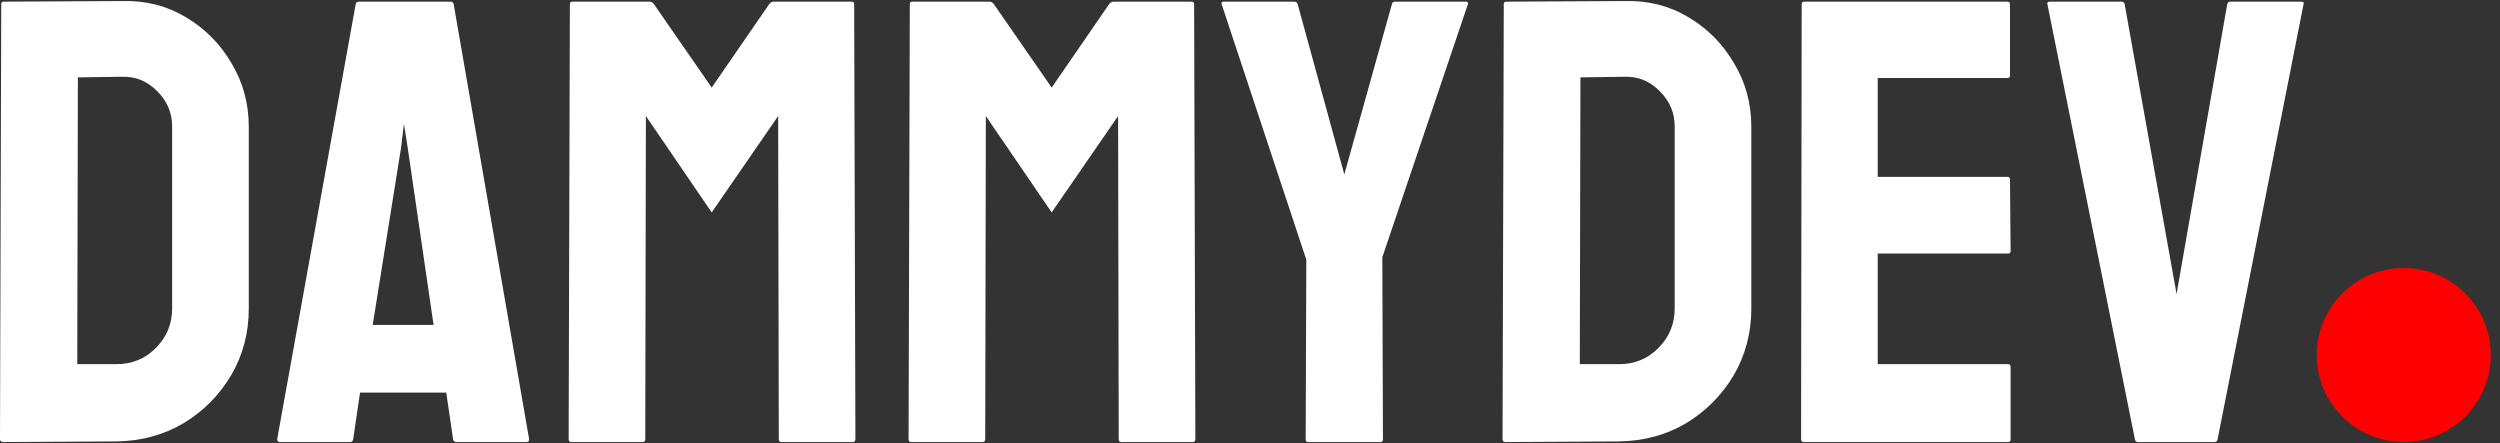 <svg width="158" height="28" viewBox="0 0 158 28" fill="none" xmlns="http://www.w3.org/2000/svg">
<rect x="0" y="0" width="158" height="28" fill="#333333" stroke="none"/>
<path d="M7.363 27.898L0.195 27.937C0.065 27.937 0 27.872 0 27.742L0.078 0.261C0.078 0.157 0.13 0.105 0.234 0.105L7.715 0.066C9.199 0.027 10.54 0.365 11.738 1.082C12.949 1.798 13.913 2.768 14.629 3.992C15.358 5.203 15.723 6.544 15.723 8.015V19.5C15.723 21.036 15.352 22.442 14.609 23.718C13.854 24.981 12.852 25.991 11.602 26.746C10.352 27.488 8.939 27.872 7.363 27.898ZM7.715 4.851L4.922 4.89L4.883 23.015H7.363C8.353 23.015 9.186 22.67 9.863 21.98C10.54 21.29 10.879 20.463 10.879 19.5V7.976C10.879 7.13 10.566 6.394 9.941 5.769C9.316 5.131 8.574 4.825 7.715 4.851Z" fill="white"/>
<path d="M17.52 27.742L22.48 0.261C22.506 0.157 22.572 0.105 22.676 0.105H28.477C28.581 0.105 28.646 0.157 28.672 0.261L33.438 27.742C33.45 27.872 33.398 27.937 33.281 27.937H28.848C28.717 27.937 28.646 27.872 28.633 27.742L28.203 24.812H22.754L22.324 27.742C22.311 27.872 22.246 27.937 22.129 27.937H17.676C17.572 27.937 17.52 27.872 17.52 27.742ZM25.762 9.304L25.527 7.82L25.352 9.304L23.555 20.535H27.402L25.762 9.304Z" fill="white"/>
<path d="M40.625 27.937H36.094C35.99 27.937 35.938 27.872 35.938 27.742L36.016 0.261C36.016 0.157 36.068 0.105 36.172 0.105H41.055C41.159 0.105 41.25 0.157 41.328 0.261L44.98 5.535L48.613 0.261C48.691 0.157 48.789 0.105 48.906 0.105H53.809C53.926 0.105 53.984 0.157 53.984 0.261L54.062 27.742C54.062 27.872 54.01 27.937 53.906 27.937H49.375C49.271 27.937 49.219 27.872 49.219 27.742L49.18 7.332L44.98 13.425L40.82 7.332L40.781 27.742C40.781 27.872 40.729 27.937 40.625 27.937Z" fill="white"/>
<path d="M62.109 27.937H57.578C57.474 27.937 57.422 27.872 57.422 27.742L57.5 0.261C57.5 0.157 57.552 0.105 57.656 0.105H62.539C62.643 0.105 62.734 0.157 62.812 0.261L66.465 5.535L70.098 0.261C70.176 0.157 70.273 0.105 70.391 0.105H75.293C75.41 0.105 75.469 0.157 75.469 0.261L75.547 27.742C75.547 27.872 75.495 27.937 75.391 27.937H70.859C70.755 27.937 70.703 27.872 70.703 27.742L70.664 7.332L66.465 13.425L62.305 7.332L62.266 27.742C62.266 27.872 62.214 27.937 62.109 27.937Z" fill="white"/>
<path d="M87.246 27.937H82.656C82.565 27.937 82.519 27.885 82.519 27.781L82.559 16.414L77.207 0.261C77.181 0.157 77.22 0.105 77.324 0.105H81.777C81.908 0.105 81.986 0.157 82.012 0.261L84.961 11.023L87.969 0.261C87.995 0.157 88.06 0.105 88.164 0.105H92.656C92.76 0.105 92.799 0.157 92.773 0.261L87.363 16.257L87.402 27.781C87.402 27.885 87.35 27.937 87.246 27.937Z" fill="white"/>
<path d="M102.324 27.898L95.156 27.937C95.026 27.937 94.961 27.872 94.961 27.742L95.039 0.261C95.039 0.157 95.091 0.105 95.195 0.105L102.676 0.066C104.16 0.027 105.501 0.365 106.699 1.082C107.91 1.798 108.874 2.768 109.59 3.992C110.319 5.203 110.684 6.544 110.684 8.015V19.5C110.684 21.036 110.312 22.442 109.57 23.718C108.815 24.981 107.812 25.991 106.562 26.746C105.312 27.488 103.9 27.872 102.324 27.898ZM102.676 4.851L99.883 4.89L99.844 23.015H102.324C103.314 23.015 104.147 22.67 104.824 21.98C105.501 21.29 105.84 20.463 105.84 19.5V7.976C105.84 7.13 105.527 6.394 104.902 5.769C104.277 5.131 103.535 4.825 102.676 4.851Z" fill="white"/>
<path d="M126.914 27.937H113.984C113.88 27.937 113.828 27.872 113.828 27.742L113.867 0.261C113.867 0.157 113.919 0.105 114.023 0.105H126.875C126.979 0.105 127.031 0.17 127.031 0.3V4.773C127.031 4.877 126.979 4.929 126.875 4.929H118.672V11.179H126.875C126.979 11.179 127.031 11.231 127.031 11.336L127.07 15.867C127.07 15.971 127.018 16.023 126.914 16.023H118.672V23.015H126.914C127.018 23.015 127.07 23.08 127.07 23.211V27.781C127.07 27.885 127.018 27.937 126.914 27.937Z" fill="white"/>
<path d="M139.961 27.937H135.117C135 27.937 134.935 27.872 134.922 27.742L129.395 0.261C129.368 0.157 129.421 0.105 129.551 0.105H134.082C134.186 0.105 134.251 0.157 134.277 0.261L137.559 18.582L140.762 0.261C140.788 0.157 140.853 0.105 140.957 0.105H145.43C145.573 0.105 145.625 0.157 145.586 0.261L140.156 27.742C140.143 27.872 140.078 27.937 139.961 27.937Z" fill="white"/>
<path d="M157.418 22.437C157.418 25.475 154.956 27.937 151.918 27.937C148.88 27.937 146.418 25.475 146.418 22.437C146.418 19.399 148.88 16.937 151.918 16.937C154.956 16.937 157.418 19.399 157.418 22.437Z" fill="#FF0000"/>
</svg>
